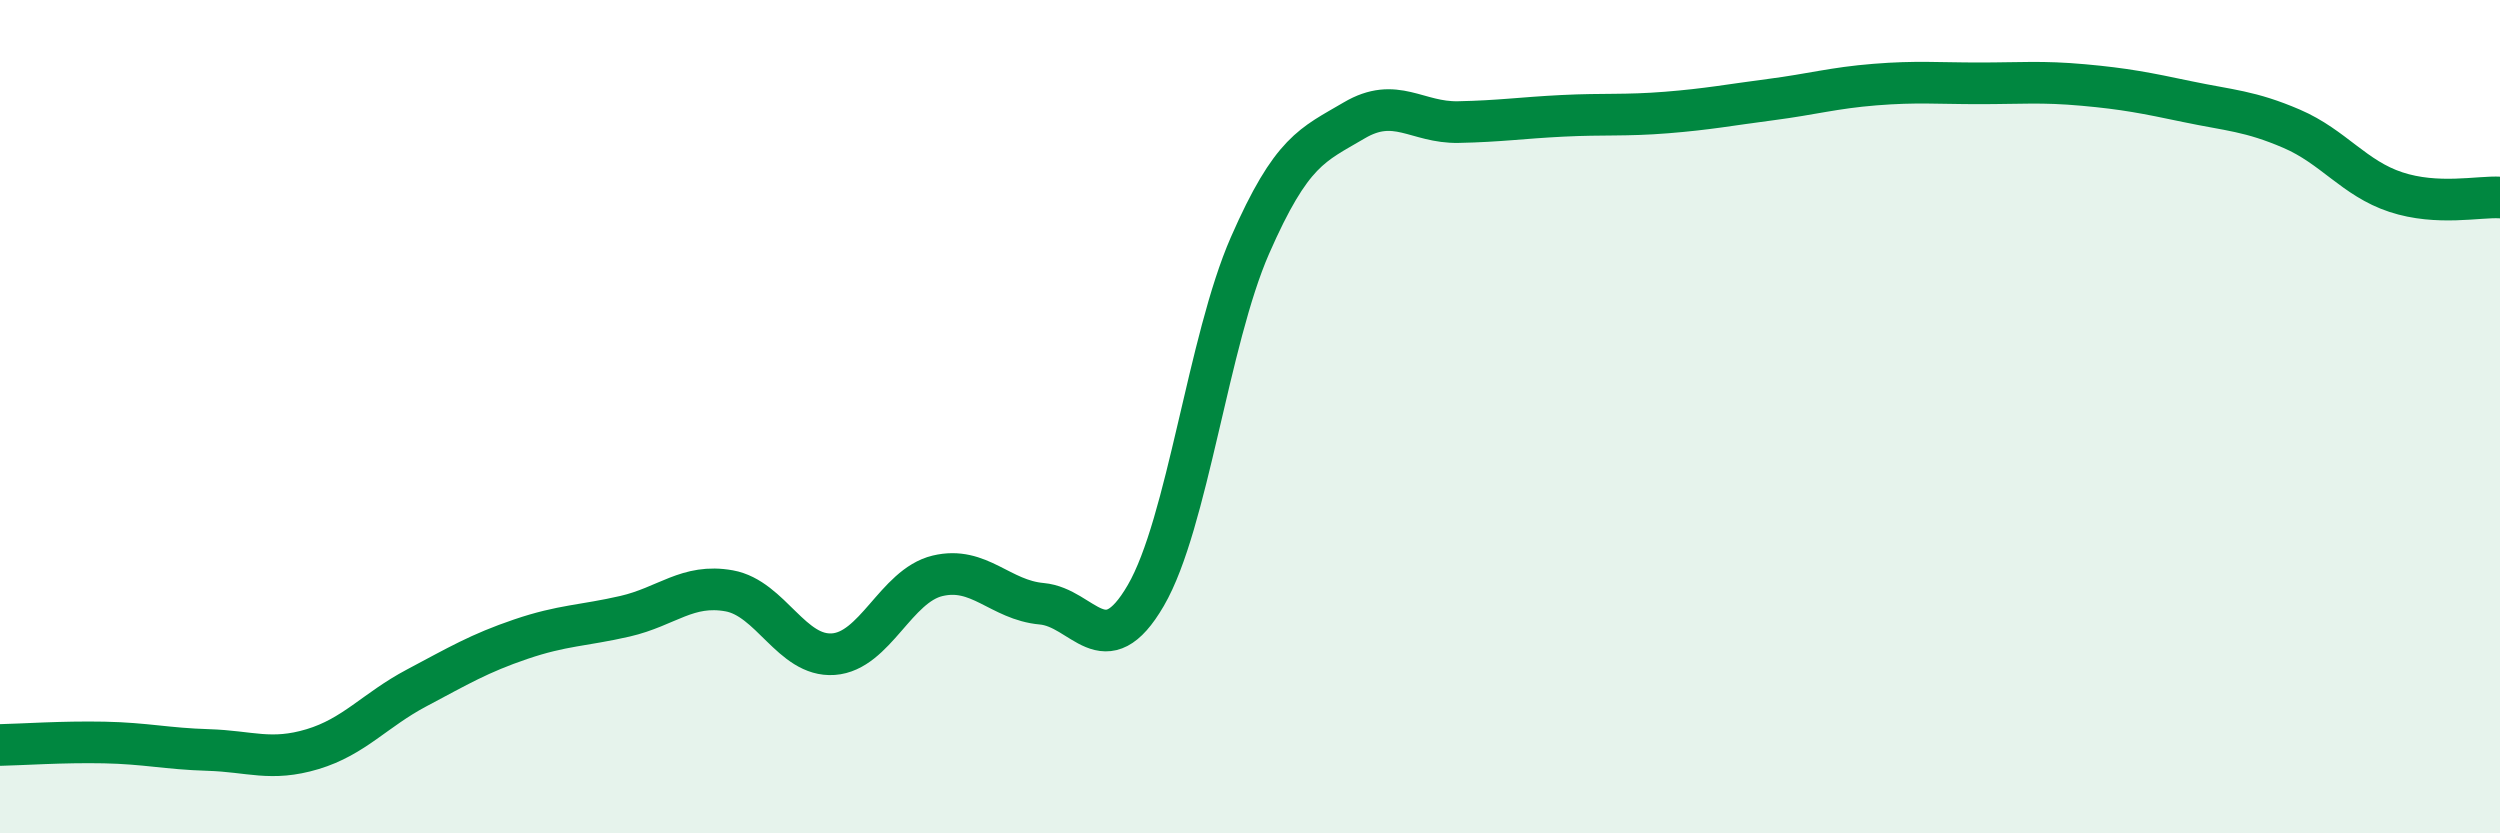 
    <svg width="60" height="20" viewBox="0 0 60 20" xmlns="http://www.w3.org/2000/svg">
      <path
        d="M 0,17.88 C 0.5,17.87 1.5,17.8 2.5,17.82 C 3.5,17.84 4,17.97 5,18 C 6,18.03 6.5,18.28 7.5,17.98 C 8.5,17.68 9,17.04 10,16.51 C 11,15.98 11.5,15.68 12.5,15.34 C 13.5,15 14,15.02 15,14.79 C 16,14.56 16.5,14 17.5,14.18 C 18.5,14.36 19,15.77 20,15.7 C 21,15.63 21.5,14.06 22.5,13.82 C 23.5,13.58 24,14.4 25,14.49 C 26,14.58 26.5,16.01 27.5,14.29 C 28.5,12.57 29,8.17 30,5.89 C 31,3.61 31.5,3.48 32.5,2.89 C 33.5,2.3 34,2.95 35,2.93 C 36,2.91 36.5,2.83 37.5,2.78 C 38.5,2.73 39,2.78 40,2.7 C 41,2.62 41.5,2.52 42.5,2.39 C 43.5,2.26 44,2.11 45,2.03 C 46,1.95 46.5,2 47.5,2 C 48.5,2 49,1.95 50,2.04 C 51,2.13 51.5,2.23 52.5,2.44 C 53.5,2.65 54,2.66 55,3.09 C 56,3.52 56.5,4.28 57.5,4.61 C 58.5,4.94 59.5,4.71 60,4.74L60 20L0 20Z"
        fill="#008740"
        opacity="0.1"
        stroke-linecap="round"
        stroke-linejoin="round"
      />
      <path
        d="M 0,17.88 C 0.5,17.87 1.5,17.8 2.5,17.82 C 3.5,17.84 4,17.97 5,18 C 6,18.03 6.5,18.28 7.5,17.98 C 8.5,17.68 9,17.04 10,16.51 C 11,15.98 11.5,15.68 12.5,15.34 C 13.5,15 14,15.02 15,14.79 C 16,14.56 16.5,14 17.5,14.18 C 18.5,14.36 19,15.77 20,15.7 C 21,15.63 21.5,14.06 22.5,13.82 C 23.5,13.58 24,14.4 25,14.49 C 26,14.58 26.5,16.01 27.5,14.29 C 28.5,12.57 29,8.17 30,5.89 C 31,3.61 31.5,3.48 32.5,2.89 C 33.5,2.3 34,2.95 35,2.93 C 36,2.91 36.5,2.83 37.5,2.78 C 38.5,2.73 39,2.78 40,2.7 C 41,2.62 41.5,2.52 42.5,2.39 C 43.5,2.26 44,2.11 45,2.03 C 46,1.95 46.5,2 47.5,2 C 48.5,2 49,1.95 50,2.04 C 51,2.13 51.5,2.23 52.5,2.44 C 53.5,2.65 54,2.66 55,3.09 C 56,3.52 56.5,4.28 57.5,4.61 C 58.5,4.94 59.5,4.71 60,4.74"
        stroke="#008740"
        stroke-width="1"
        fill="none"
        stroke-linecap="round"
        stroke-linejoin="round"
      />
    </svg>
  